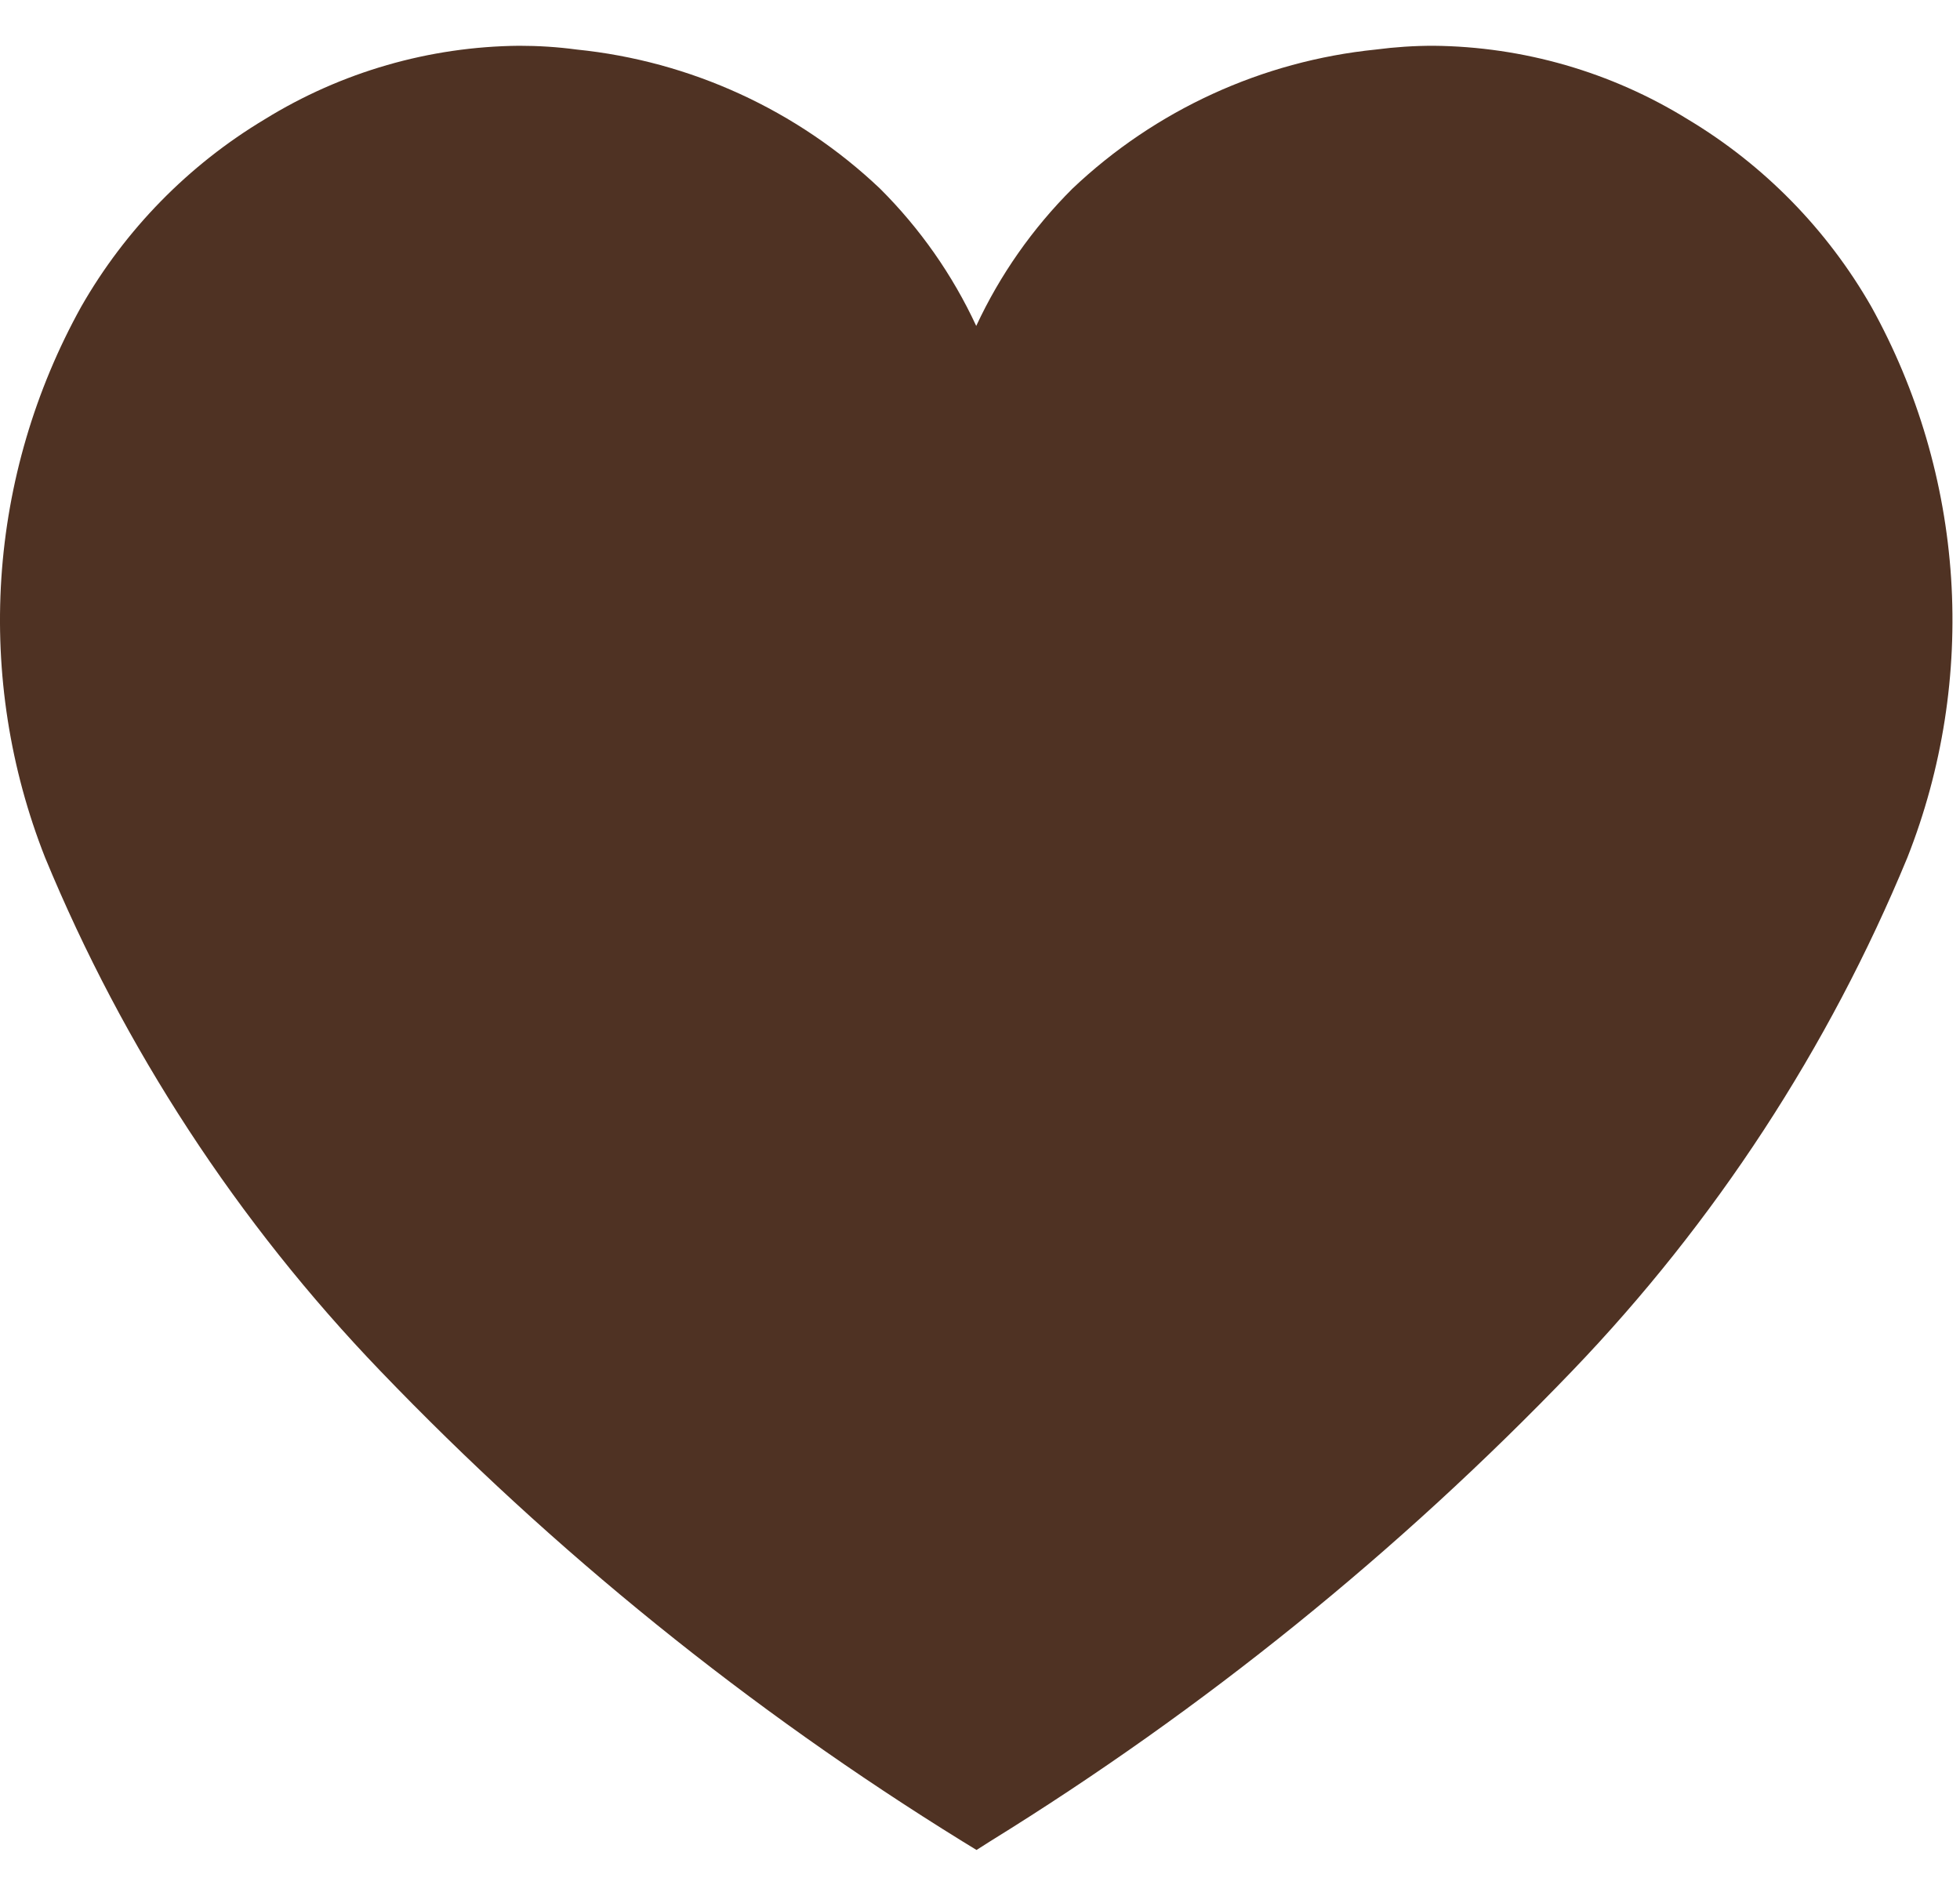 <?xml version="1.0" encoding="UTF-8"?> <svg xmlns="http://www.w3.org/2000/svg" width="26" height="25" viewBox="0 0 26 25" fill="none"><path fill-rule="evenodd" clip-rule="evenodd" d="M12.763 24.42C9.939 22.674 7.347 20.58 5.047 18.185C3.151 16.213 1.642 13.902 0.598 11.374C0.133 10.196 -0.064 8.931 0.018 7.667C0.101 6.404 0.463 5.175 1.077 4.068C1.662 3.044 2.501 2.188 3.512 1.582C4.527 0.955 5.694 0.618 6.887 0.607C7.142 0.607 7.396 0.623 7.649 0.657C9.158 0.81 10.575 1.459 11.675 2.503C12.204 3.03 12.636 3.646 12.95 4.323C13.265 3.646 13.697 3.03 14.225 2.503C15.326 1.459 16.742 0.81 18.252 0.657C18.504 0.624 18.759 0.607 19.013 0.607C20.206 0.618 21.374 0.955 22.388 1.582C23.4 2.188 24.238 3.044 24.824 4.068C25.438 5.175 25.799 6.404 25.882 7.667C25.964 8.931 25.767 10.196 25.302 11.374C24.258 13.902 22.749 16.213 20.854 18.185C18.554 20.58 15.962 22.674 13.138 24.42L12.954 24.537L12.763 24.42Z" fill="#4F3223"></path></svg> 